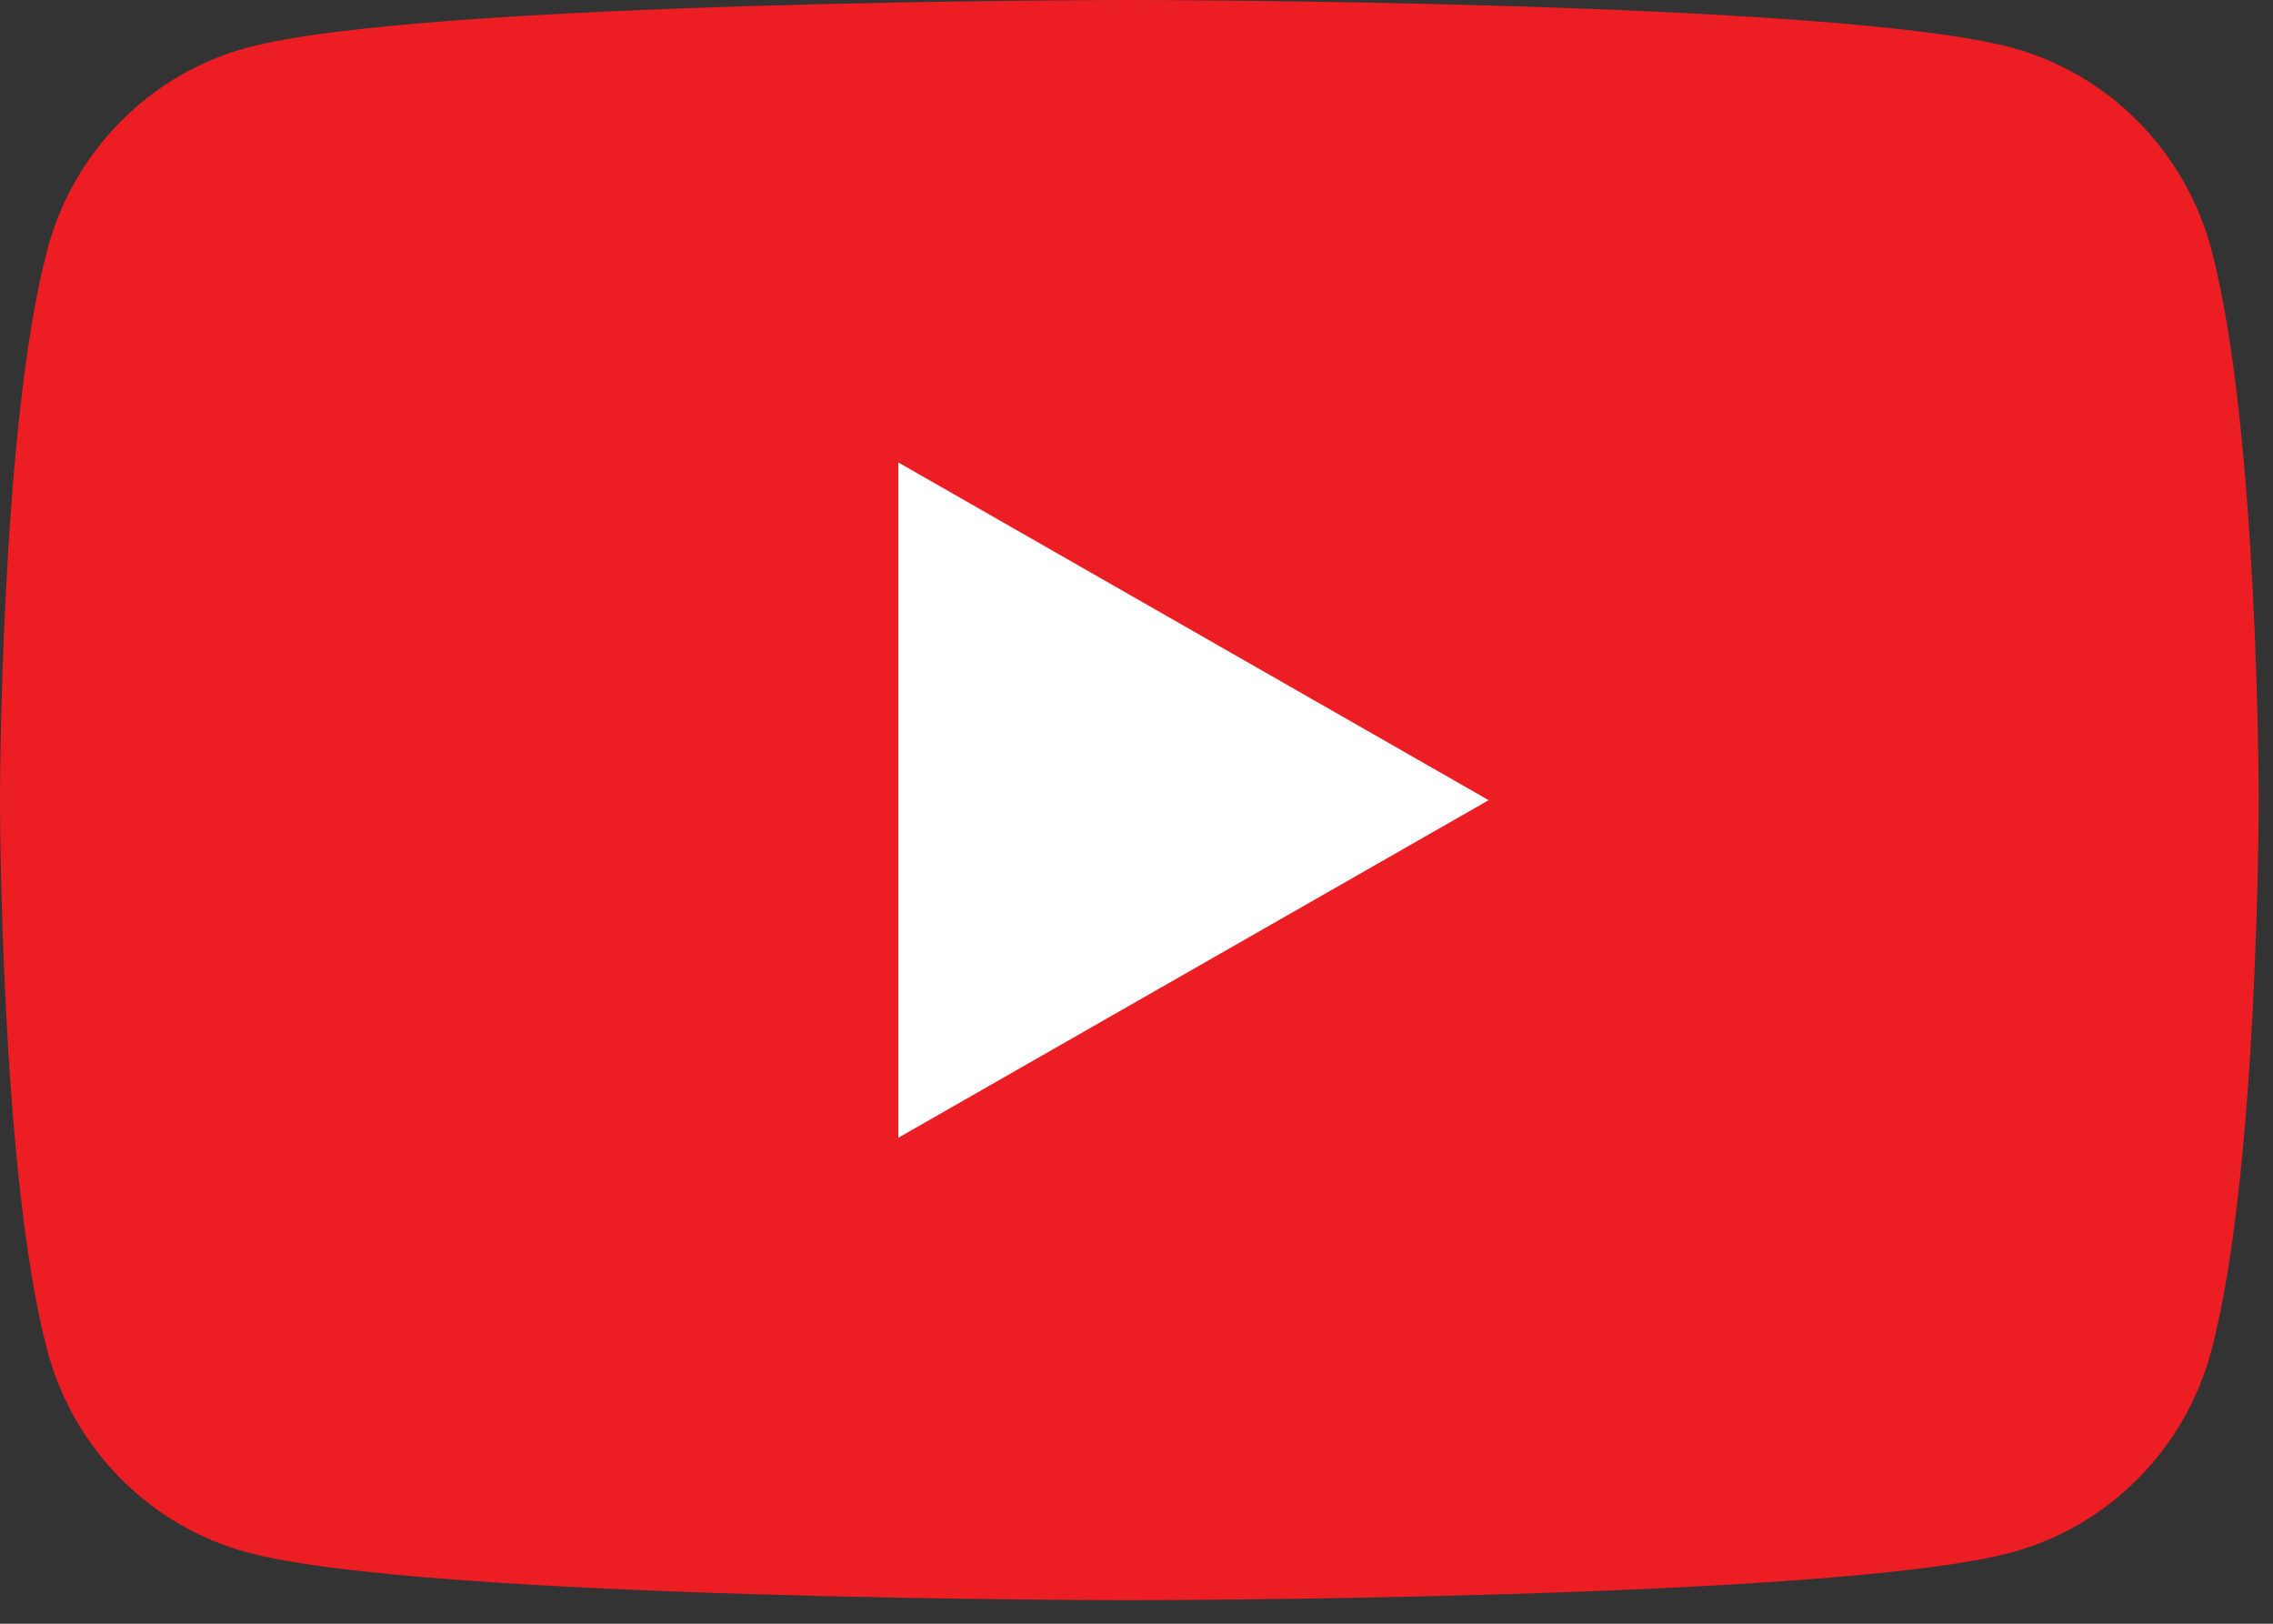 <svg width="14" height="10" viewBox="0 0 14 10" fill="none" xmlns="http://www.w3.org/2000/svg">
<rect x="0" y="0" width="14" height="10" fill="#333333" stroke="none"/>
<path d="M13.621 1.539C13.461 0.933 12.99 0.456 12.392 0.294C11.307 -3.33786e-05 6.956 -3.33786e-05 6.956 -3.33786e-05C6.956 -3.33786e-05 2.606 -3.33786e-05 1.521 0.294C0.922 0.456 0.451 0.933 0.291 1.539C0 2.637 0 4.927 0 4.927C0 4.927 0 7.218 0.291 8.316C0.451 8.921 0.922 9.398 1.521 9.56C2.606 9.855 6.956 9.855 6.956 9.855C6.956 9.855 11.307 9.855 12.392 9.56C12.99 9.398 13.461 8.921 13.621 8.316C13.912 7.218 13.912 4.927 13.912 4.927C13.912 4.927 13.912 2.637 13.621 1.539Z" fill="#ED1D24"/>
<path d="M5.533 7.007L9.169 4.928L5.533 2.848V7.007Z" fill="white"/>
</svg>
